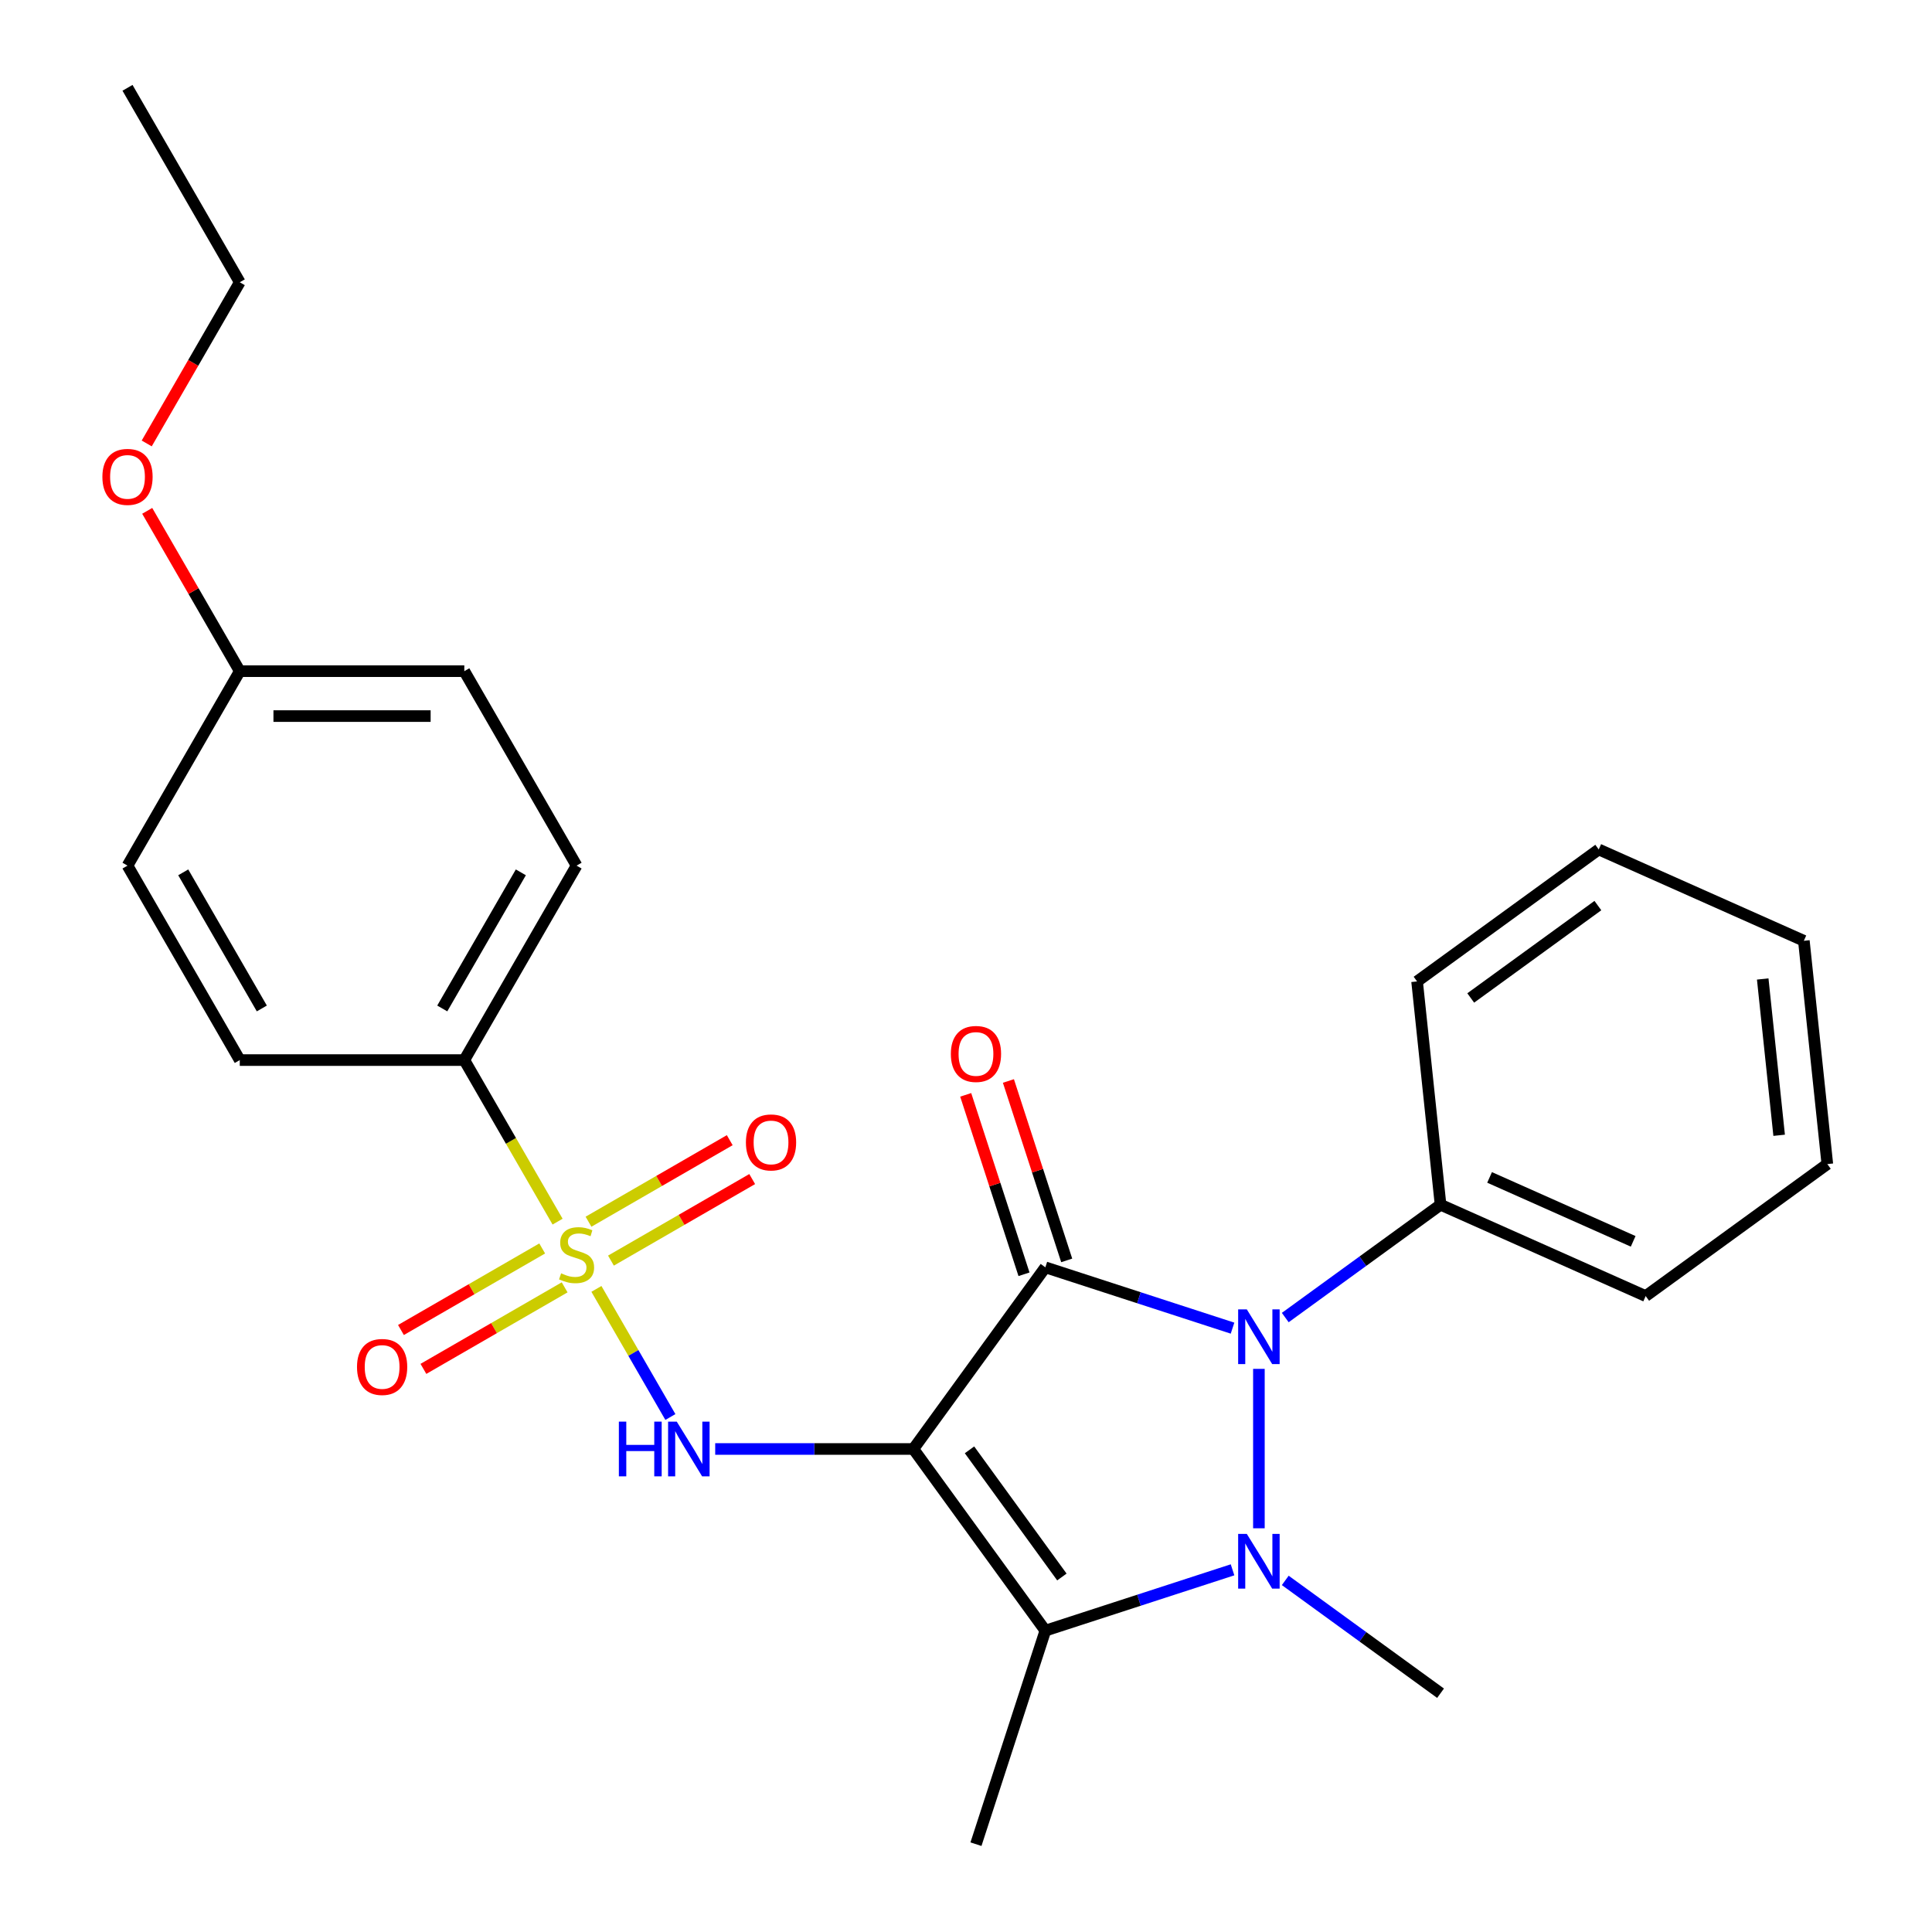 <?xml version='1.0' encoding='iso-8859-1'?>
<svg version='1.1' baseProfile='full'
              xmlns='http://www.w3.org/2000/svg'
                      xmlns:rdkit='http://www.rdkit.org/xml'
                      xmlns:xlink='http://www.w3.org/1999/xlink'
                  xml:space='preserve'
width='1000px' height='1000px' viewBox='0 0 1000 1000'>
<!-- END OF HEADER -->
<rect style='opacity:1.0;fill:#FFFFFF;stroke:none' width='1000' height='1000' x='0' y='0'> </rect>
<path class='bond-0' d='M 472.762,749.992 L 541.074,655.969' style='fill:none;fill-rule:evenodd;stroke:#000000;stroke-width:6px;stroke-linecap:butt;stroke-linejoin:miter;stroke-opacity:1' />
<path class='bond-4' d='M 472.762,749.992 L 541.074,844.015' style='fill:none;fill-rule:evenodd;stroke:#000000;stroke-width:6px;stroke-linecap:butt;stroke-linejoin:miter;stroke-opacity:1' />
<path class='bond-4' d='M 501.814,750.433 L 549.632,816.249' style='fill:none;fill-rule:evenodd;stroke:#000000;stroke-width:6px;stroke-linecap:butt;stroke-linejoin:miter;stroke-opacity:1' />
<path class='bond-5' d='M 472.762,749.992 L 421.476,749.992' style='fill:none;fill-rule:evenodd;stroke:#000000;stroke-width:6px;stroke-linecap:butt;stroke-linejoin:miter;stroke-opacity:1' />
<path class='bond-5' d='M 421.476,749.992 L 370.189,749.992' style='fill:none;fill-rule:evenodd;stroke:#0000FF;stroke-width:6px;stroke-linecap:butt;stroke-linejoin:miter;stroke-opacity:1' />
<path class='bond-2' d='M 541.074,655.969 L 589.516,671.709' style='fill:none;fill-rule:evenodd;stroke:#000000;stroke-width:6px;stroke-linecap:butt;stroke-linejoin:miter;stroke-opacity:1' />
<path class='bond-2' d='M 589.516,671.709 L 637.959,687.449' style='fill:none;fill-rule:evenodd;stroke:#0000FF;stroke-width:6px;stroke-linecap:butt;stroke-linejoin:miter;stroke-opacity:1' />
<path class='bond-7' d='M 552.127,652.378 L 537.04,605.946' style='fill:none;fill-rule:evenodd;stroke:#000000;stroke-width:6px;stroke-linecap:butt;stroke-linejoin:miter;stroke-opacity:1' />
<path class='bond-7' d='M 537.04,605.946 L 521.953,559.513' style='fill:none;fill-rule:evenodd;stroke:#FF0000;stroke-width:6px;stroke-linecap:butt;stroke-linejoin:miter;stroke-opacity:1' />
<path class='bond-7' d='M 530.021,659.561 L 514.934,613.128' style='fill:none;fill-rule:evenodd;stroke:#000000;stroke-width:6px;stroke-linecap:butt;stroke-linejoin:miter;stroke-opacity:1' />
<path class='bond-7' d='M 514.934,613.128 L 499.847,566.696' style='fill:none;fill-rule:evenodd;stroke:#FF0000;stroke-width:6px;stroke-linecap:butt;stroke-linejoin:miter;stroke-opacity:1' />
<path class='bond-1' d='M 637.959,812.535 L 589.516,828.275' style='fill:none;fill-rule:evenodd;stroke:#0000FF;stroke-width:6px;stroke-linecap:butt;stroke-linejoin:miter;stroke-opacity:1' />
<path class='bond-1' d='M 589.516,828.275 L 541.074,844.015' style='fill:none;fill-rule:evenodd;stroke:#000000;stroke-width:6px;stroke-linecap:butt;stroke-linejoin:miter;stroke-opacity:1' />
<path class='bond-13' d='M 665.25,818.016 L 705.438,847.214' style='fill:none;fill-rule:evenodd;stroke:#0000FF;stroke-width:6px;stroke-linecap:butt;stroke-linejoin:miter;stroke-opacity:1' />
<path class='bond-13' d='M 705.438,847.214 L 745.627,876.413' style='fill:none;fill-rule:evenodd;stroke:#000000;stroke-width:6px;stroke-linecap:butt;stroke-linejoin:miter;stroke-opacity:1' />
<path class='bond-26' d='M 651.604,791.036 L 651.604,708.522' style='fill:none;fill-rule:evenodd;stroke:#0000FF;stroke-width:6px;stroke-linecap:butt;stroke-linejoin:miter;stroke-opacity:1' />
<path class='bond-10' d='M 665.25,681.969 L 705.438,652.77' style='fill:none;fill-rule:evenodd;stroke:#0000FF;stroke-width:6px;stroke-linecap:butt;stroke-linejoin:miter;stroke-opacity:1' />
<path class='bond-10' d='M 705.438,652.77 L 745.627,623.571' style='fill:none;fill-rule:evenodd;stroke:#000000;stroke-width:6px;stroke-linecap:butt;stroke-linejoin:miter;stroke-opacity:1' />
<path class='bond-3' d='M 308.703,667.129 L 327.845,700.285' style='fill:none;fill-rule:evenodd;stroke:#CCCC00;stroke-width:6px;stroke-linecap:butt;stroke-linejoin:miter;stroke-opacity:1' />
<path class='bond-3' d='M 327.845,700.285 L 346.987,733.44' style='fill:none;fill-rule:evenodd;stroke:#0000FF;stroke-width:6px;stroke-linecap:butt;stroke-linejoin:miter;stroke-opacity:1' />
<path class='bond-6' d='M 288.605,632.319 L 264.465,590.507' style='fill:none;fill-rule:evenodd;stroke:#CCCC00;stroke-width:6px;stroke-linecap:butt;stroke-linejoin:miter;stroke-opacity:1' />
<path class='bond-6' d='M 264.465,590.507 L 240.325,548.696' style='fill:none;fill-rule:evenodd;stroke:#000000;stroke-width:6px;stroke-linecap:butt;stroke-linejoin:miter;stroke-opacity:1' />
<path class='bond-8' d='M 280.638,646.199 L 244.086,667.302' style='fill:none;fill-rule:evenodd;stroke:#CCCC00;stroke-width:6px;stroke-linecap:butt;stroke-linejoin:miter;stroke-opacity:1' />
<path class='bond-8' d='M 244.086,667.302 L 207.535,688.405' style='fill:none;fill-rule:evenodd;stroke:#FF0000;stroke-width:6px;stroke-linecap:butt;stroke-linejoin:miter;stroke-opacity:1' />
<path class='bond-8' d='M 292.26,666.329 L 255.708,687.432' style='fill:none;fill-rule:evenodd;stroke:#CCCC00;stroke-width:6px;stroke-linecap:butt;stroke-linejoin:miter;stroke-opacity:1' />
<path class='bond-8' d='M 255.708,687.432 L 219.157,708.535' style='fill:none;fill-rule:evenodd;stroke:#FF0000;stroke-width:6px;stroke-linecap:butt;stroke-linejoin:miter;stroke-opacity:1' />
<path class='bond-9' d='M 316.231,652.489 L 352.783,631.386' style='fill:none;fill-rule:evenodd;stroke:#CCCC00;stroke-width:6px;stroke-linecap:butt;stroke-linejoin:miter;stroke-opacity:1' />
<path class='bond-9' d='M 352.783,631.386 L 389.334,610.283' style='fill:none;fill-rule:evenodd;stroke:#FF0000;stroke-width:6px;stroke-linecap:butt;stroke-linejoin:miter;stroke-opacity:1' />
<path class='bond-9' d='M 304.609,632.359 L 341.161,611.256' style='fill:none;fill-rule:evenodd;stroke:#CCCC00;stroke-width:6px;stroke-linecap:butt;stroke-linejoin:miter;stroke-opacity:1' />
<path class='bond-9' d='M 341.161,611.256 L 377.712,590.153' style='fill:none;fill-rule:evenodd;stroke:#FF0000;stroke-width:6px;stroke-linecap:butt;stroke-linejoin:miter;stroke-opacity:1' />
<path class='bond-14' d='M 541.074,844.015 L 505.16,954.545' style='fill:none;fill-rule:evenodd;stroke:#000000;stroke-width:6px;stroke-linecap:butt;stroke-linejoin:miter;stroke-opacity:1' />
<path class='bond-11' d='M 240.325,548.696 L 298.434,448.048' style='fill:none;fill-rule:evenodd;stroke:#000000;stroke-width:6px;stroke-linecap:butt;stroke-linejoin:miter;stroke-opacity:1' />
<path class='bond-11' d='M 228.912,521.977 L 269.588,451.523' style='fill:none;fill-rule:evenodd;stroke:#000000;stroke-width:6px;stroke-linecap:butt;stroke-linejoin:miter;stroke-opacity:1' />
<path class='bond-12' d='M 240.325,548.696 L 124.107,548.696' style='fill:none;fill-rule:evenodd;stroke:#000000;stroke-width:6px;stroke-linecap:butt;stroke-linejoin:miter;stroke-opacity:1' />
<path class='bond-19' d='M 745.627,623.571 L 851.798,670.842' style='fill:none;fill-rule:evenodd;stroke:#000000;stroke-width:6px;stroke-linecap:butt;stroke-linejoin:miter;stroke-opacity:1' />
<path class='bond-19' d='M 771.007,609.428 L 845.327,642.517' style='fill:none;fill-rule:evenodd;stroke:#000000;stroke-width:6px;stroke-linecap:butt;stroke-linejoin:miter;stroke-opacity:1' />
<path class='bond-20' d='M 745.627,623.571 L 733.479,507.989' style='fill:none;fill-rule:evenodd;stroke:#000000;stroke-width:6px;stroke-linecap:butt;stroke-linejoin:miter;stroke-opacity:1' />
<path class='bond-17' d='M 298.434,448.048 L 240.325,347.399' style='fill:none;fill-rule:evenodd;stroke:#000000;stroke-width:6px;stroke-linecap:butt;stroke-linejoin:miter;stroke-opacity:1' />
<path class='bond-16' d='M 124.107,548.696 L 65.997,448.048' style='fill:none;fill-rule:evenodd;stroke:#000000;stroke-width:6px;stroke-linecap:butt;stroke-linejoin:miter;stroke-opacity:1' />
<path class='bond-16' d='M 135.52,521.977 L 94.843,451.523' style='fill:none;fill-rule:evenodd;stroke:#000000;stroke-width:6px;stroke-linecap:butt;stroke-linejoin:miter;stroke-opacity:1' />
<path class='bond-15' d='M 124.107,347.399 L 65.997,448.048' style='fill:none;fill-rule:evenodd;stroke:#000000;stroke-width:6px;stroke-linecap:butt;stroke-linejoin:miter;stroke-opacity:1' />
<path class='bond-18' d='M 124.107,347.399 L 100.152,305.908' style='fill:none;fill-rule:evenodd;stroke:#000000;stroke-width:6px;stroke-linecap:butt;stroke-linejoin:miter;stroke-opacity:1' />
<path class='bond-18' d='M 100.152,305.908 L 76.197,264.416' style='fill:none;fill-rule:evenodd;stroke:#FF0000;stroke-width:6px;stroke-linecap:butt;stroke-linejoin:miter;stroke-opacity:1' />
<path class='bond-27' d='M 124.107,347.399 L 240.325,347.399' style='fill:none;fill-rule:evenodd;stroke:#000000;stroke-width:6px;stroke-linecap:butt;stroke-linejoin:miter;stroke-opacity:1' />
<path class='bond-27' d='M 141.539,370.643 L 222.892,370.643' style='fill:none;fill-rule:evenodd;stroke:#000000;stroke-width:6px;stroke-linecap:butt;stroke-linejoin:miter;stroke-opacity:1' />
<path class='bond-21' d='M 75.942,229.526 L 100.025,187.814' style='fill:none;fill-rule:evenodd;stroke:#FF0000;stroke-width:6px;stroke-linecap:butt;stroke-linejoin:miter;stroke-opacity:1' />
<path class='bond-21' d='M 100.025,187.814 L 124.107,146.103' style='fill:none;fill-rule:evenodd;stroke:#000000;stroke-width:6px;stroke-linecap:butt;stroke-linejoin:miter;stroke-opacity:1' />
<path class='bond-24' d='M 851.798,670.842 L 945.821,602.53' style='fill:none;fill-rule:evenodd;stroke:#000000;stroke-width:6px;stroke-linecap:butt;stroke-linejoin:miter;stroke-opacity:1' />
<path class='bond-23' d='M 733.479,507.989 L 827.502,439.678' style='fill:none;fill-rule:evenodd;stroke:#000000;stroke-width:6px;stroke-linecap:butt;stroke-linejoin:miter;stroke-opacity:1' />
<path class='bond-23' d='M 761.245,516.547 L 827.061,468.729' style='fill:none;fill-rule:evenodd;stroke:#000000;stroke-width:6px;stroke-linecap:butt;stroke-linejoin:miter;stroke-opacity:1' />
<path class='bond-22' d='M 124.107,146.103 L 65.997,45.455' style='fill:none;fill-rule:evenodd;stroke:#000000;stroke-width:6px;stroke-linecap:butt;stroke-linejoin:miter;stroke-opacity:1' />
<path class='bond-25' d='M 827.502,439.678 L 933.673,486.948' style='fill:none;fill-rule:evenodd;stroke:#000000;stroke-width:6px;stroke-linecap:butt;stroke-linejoin:miter;stroke-opacity:1' />
<path class='bond-28' d='M 945.821,602.53 L 933.673,486.948' style='fill:none;fill-rule:evenodd;stroke:#000000;stroke-width:6px;stroke-linecap:butt;stroke-linejoin:miter;stroke-opacity:1' />
<path class='bond-28' d='M 920.882,587.622 L 912.379,506.715' style='fill:none;fill-rule:evenodd;stroke:#000000;stroke-width:6px;stroke-linecap:butt;stroke-linejoin:miter;stroke-opacity:1' />
<path  class='atom-2' d='M 645.344 793.942
L 654.624 808.942
Q 655.544 810.422, 657.024 813.102
Q 658.504 815.782, 658.584 815.942
L 658.584 793.942
L 662.344 793.942
L 662.344 822.262
L 658.464 822.262
L 648.504 805.862
Q 647.344 803.942, 646.104 801.742
Q 644.904 799.542, 644.544 798.862
L 644.544 822.262
L 640.864 822.262
L 640.864 793.942
L 645.344 793.942
' fill='#0000FF'/>
<path  class='atom-3' d='M 645.344 677.723
L 654.624 692.723
Q 655.544 694.203, 657.024 696.883
Q 658.504 699.563, 658.584 699.723
L 658.584 677.723
L 662.344 677.723
L 662.344 706.043
L 658.464 706.043
L 648.504 689.643
Q 647.344 687.723, 646.104 685.523
Q 644.904 683.323, 644.544 682.643
L 644.544 706.043
L 640.864 706.043
L 640.864 677.723
L 645.344 677.723
' fill='#0000FF'/>
<path  class='atom-4' d='M 290.434 659.064
Q 290.754 659.184, 292.074 659.744
Q 293.394 660.304, 294.834 660.664
Q 296.314 660.984, 297.754 660.984
Q 300.434 660.984, 301.994 659.704
Q 303.554 658.384, 303.554 656.104
Q 303.554 654.544, 302.754 653.584
Q 301.994 652.624, 300.794 652.104
Q 299.594 651.584, 297.594 650.984
Q 295.074 650.224, 293.554 649.504
Q 292.074 648.784, 290.994 647.264
Q 289.954 645.744, 289.954 643.184
Q 289.954 639.624, 292.354 637.424
Q 294.794 635.224, 299.594 635.224
Q 302.874 635.224, 306.594 636.784
L 305.674 639.864
Q 302.274 638.464, 299.714 638.464
Q 296.954 638.464, 295.434 639.624
Q 293.914 640.744, 293.954 642.704
Q 293.954 644.224, 294.714 645.144
Q 295.514 646.064, 296.634 646.584
Q 297.794 647.104, 299.714 647.704
Q 302.274 648.504, 303.794 649.304
Q 305.314 650.104, 306.394 651.744
Q 307.514 653.344, 307.514 656.104
Q 307.514 660.024, 304.874 662.144
Q 302.274 664.224, 297.914 664.224
Q 295.394 664.224, 293.474 663.664
Q 291.594 663.144, 289.354 662.224
L 290.434 659.064
' fill='#CCCC00'/>
<path  class='atom-6' d='M 320.324 735.832
L 324.164 735.832
L 324.164 747.872
L 338.644 747.872
L 338.644 735.832
L 342.484 735.832
L 342.484 764.152
L 338.644 764.152
L 338.644 751.072
L 324.164 751.072
L 324.164 764.152
L 320.324 764.152
L 320.324 735.832
' fill='#0000FF'/>
<path  class='atom-6' d='M 350.284 735.832
L 359.564 750.832
Q 360.484 752.312, 361.964 754.992
Q 363.444 757.672, 363.524 757.832
L 363.524 735.832
L 367.284 735.832
L 367.284 764.152
L 363.404 764.152
L 353.444 747.752
Q 352.284 745.832, 351.044 743.632
Q 349.844 741.432, 349.484 740.752
L 349.484 764.152
L 345.804 764.152
L 345.804 735.832
L 350.284 735.832
' fill='#0000FF'/>
<path  class='atom-8' d='M 492.16 545.519
Q 492.16 538.719, 495.52 534.919
Q 498.88 531.119, 505.16 531.119
Q 511.44 531.119, 514.8 534.919
Q 518.16 538.719, 518.16 545.519
Q 518.16 552.399, 514.76 556.319
Q 511.36 560.199, 505.16 560.199
Q 498.92 560.199, 495.52 556.319
Q 492.16 552.439, 492.16 545.519
M 505.16 556.999
Q 509.48 556.999, 511.8 554.119
Q 514.16 551.199, 514.16 545.519
Q 514.16 539.959, 511.8 537.159
Q 509.48 534.319, 505.16 534.319
Q 500.84 534.319, 498.48 537.119
Q 496.16 539.919, 496.16 545.519
Q 496.16 551.239, 498.48 554.119
Q 500.84 556.999, 505.16 556.999
' fill='#FF0000'/>
<path  class='atom-9' d='M 184.786 707.533
Q 184.786 700.733, 188.146 696.933
Q 191.506 693.133, 197.786 693.133
Q 204.066 693.133, 207.426 696.933
Q 210.786 700.733, 210.786 707.533
Q 210.786 714.413, 207.386 718.333
Q 203.986 722.213, 197.786 722.213
Q 191.546 722.213, 188.146 718.333
Q 184.786 714.453, 184.786 707.533
M 197.786 719.013
Q 202.106 719.013, 204.426 716.133
Q 206.786 713.213, 206.786 707.533
Q 206.786 701.973, 204.426 699.173
Q 202.106 696.333, 197.786 696.333
Q 193.466 696.333, 191.106 699.133
Q 188.786 701.933, 188.786 707.533
Q 188.786 713.253, 191.106 716.133
Q 193.466 719.013, 197.786 719.013
' fill='#FF0000'/>
<path  class='atom-10' d='M 386.083 591.315
Q 386.083 584.515, 389.443 580.715
Q 392.803 576.915, 399.083 576.915
Q 405.363 576.915, 408.723 580.715
Q 412.083 584.515, 412.083 591.315
Q 412.083 598.195, 408.683 602.115
Q 405.283 605.995, 399.083 605.995
Q 392.843 605.995, 389.443 602.115
Q 386.083 598.235, 386.083 591.315
M 399.083 602.795
Q 403.403 602.795, 405.723 599.915
Q 408.083 596.995, 408.083 591.315
Q 408.083 585.755, 405.723 582.955
Q 403.403 580.115, 399.083 580.115
Q 394.763 580.115, 392.403 582.915
Q 390.083 585.715, 390.083 591.315
Q 390.083 597.035, 392.403 599.915
Q 394.763 602.795, 399.083 602.795
' fill='#FF0000'/>
<path  class='atom-19' d='M 52.997 246.831
Q 52.997 240.031, 56.357 236.231
Q 59.717 232.431, 65.997 232.431
Q 72.277 232.431, 75.637 236.231
Q 78.997 240.031, 78.997 246.831
Q 78.997 253.711, 75.597 257.631
Q 72.197 261.511, 65.997 261.511
Q 59.757 261.511, 56.357 257.631
Q 52.997 253.751, 52.997 246.831
M 65.997 258.311
Q 70.317 258.311, 72.637 255.431
Q 74.997 252.511, 74.997 246.831
Q 74.997 241.271, 72.637 238.471
Q 70.317 235.631, 65.997 235.631
Q 61.677 235.631, 59.317 238.431
Q 56.997 241.231, 56.997 246.831
Q 56.997 252.551, 59.317 255.431
Q 61.677 258.311, 65.997 258.311
' fill='#FF0000'/>
</svg>
